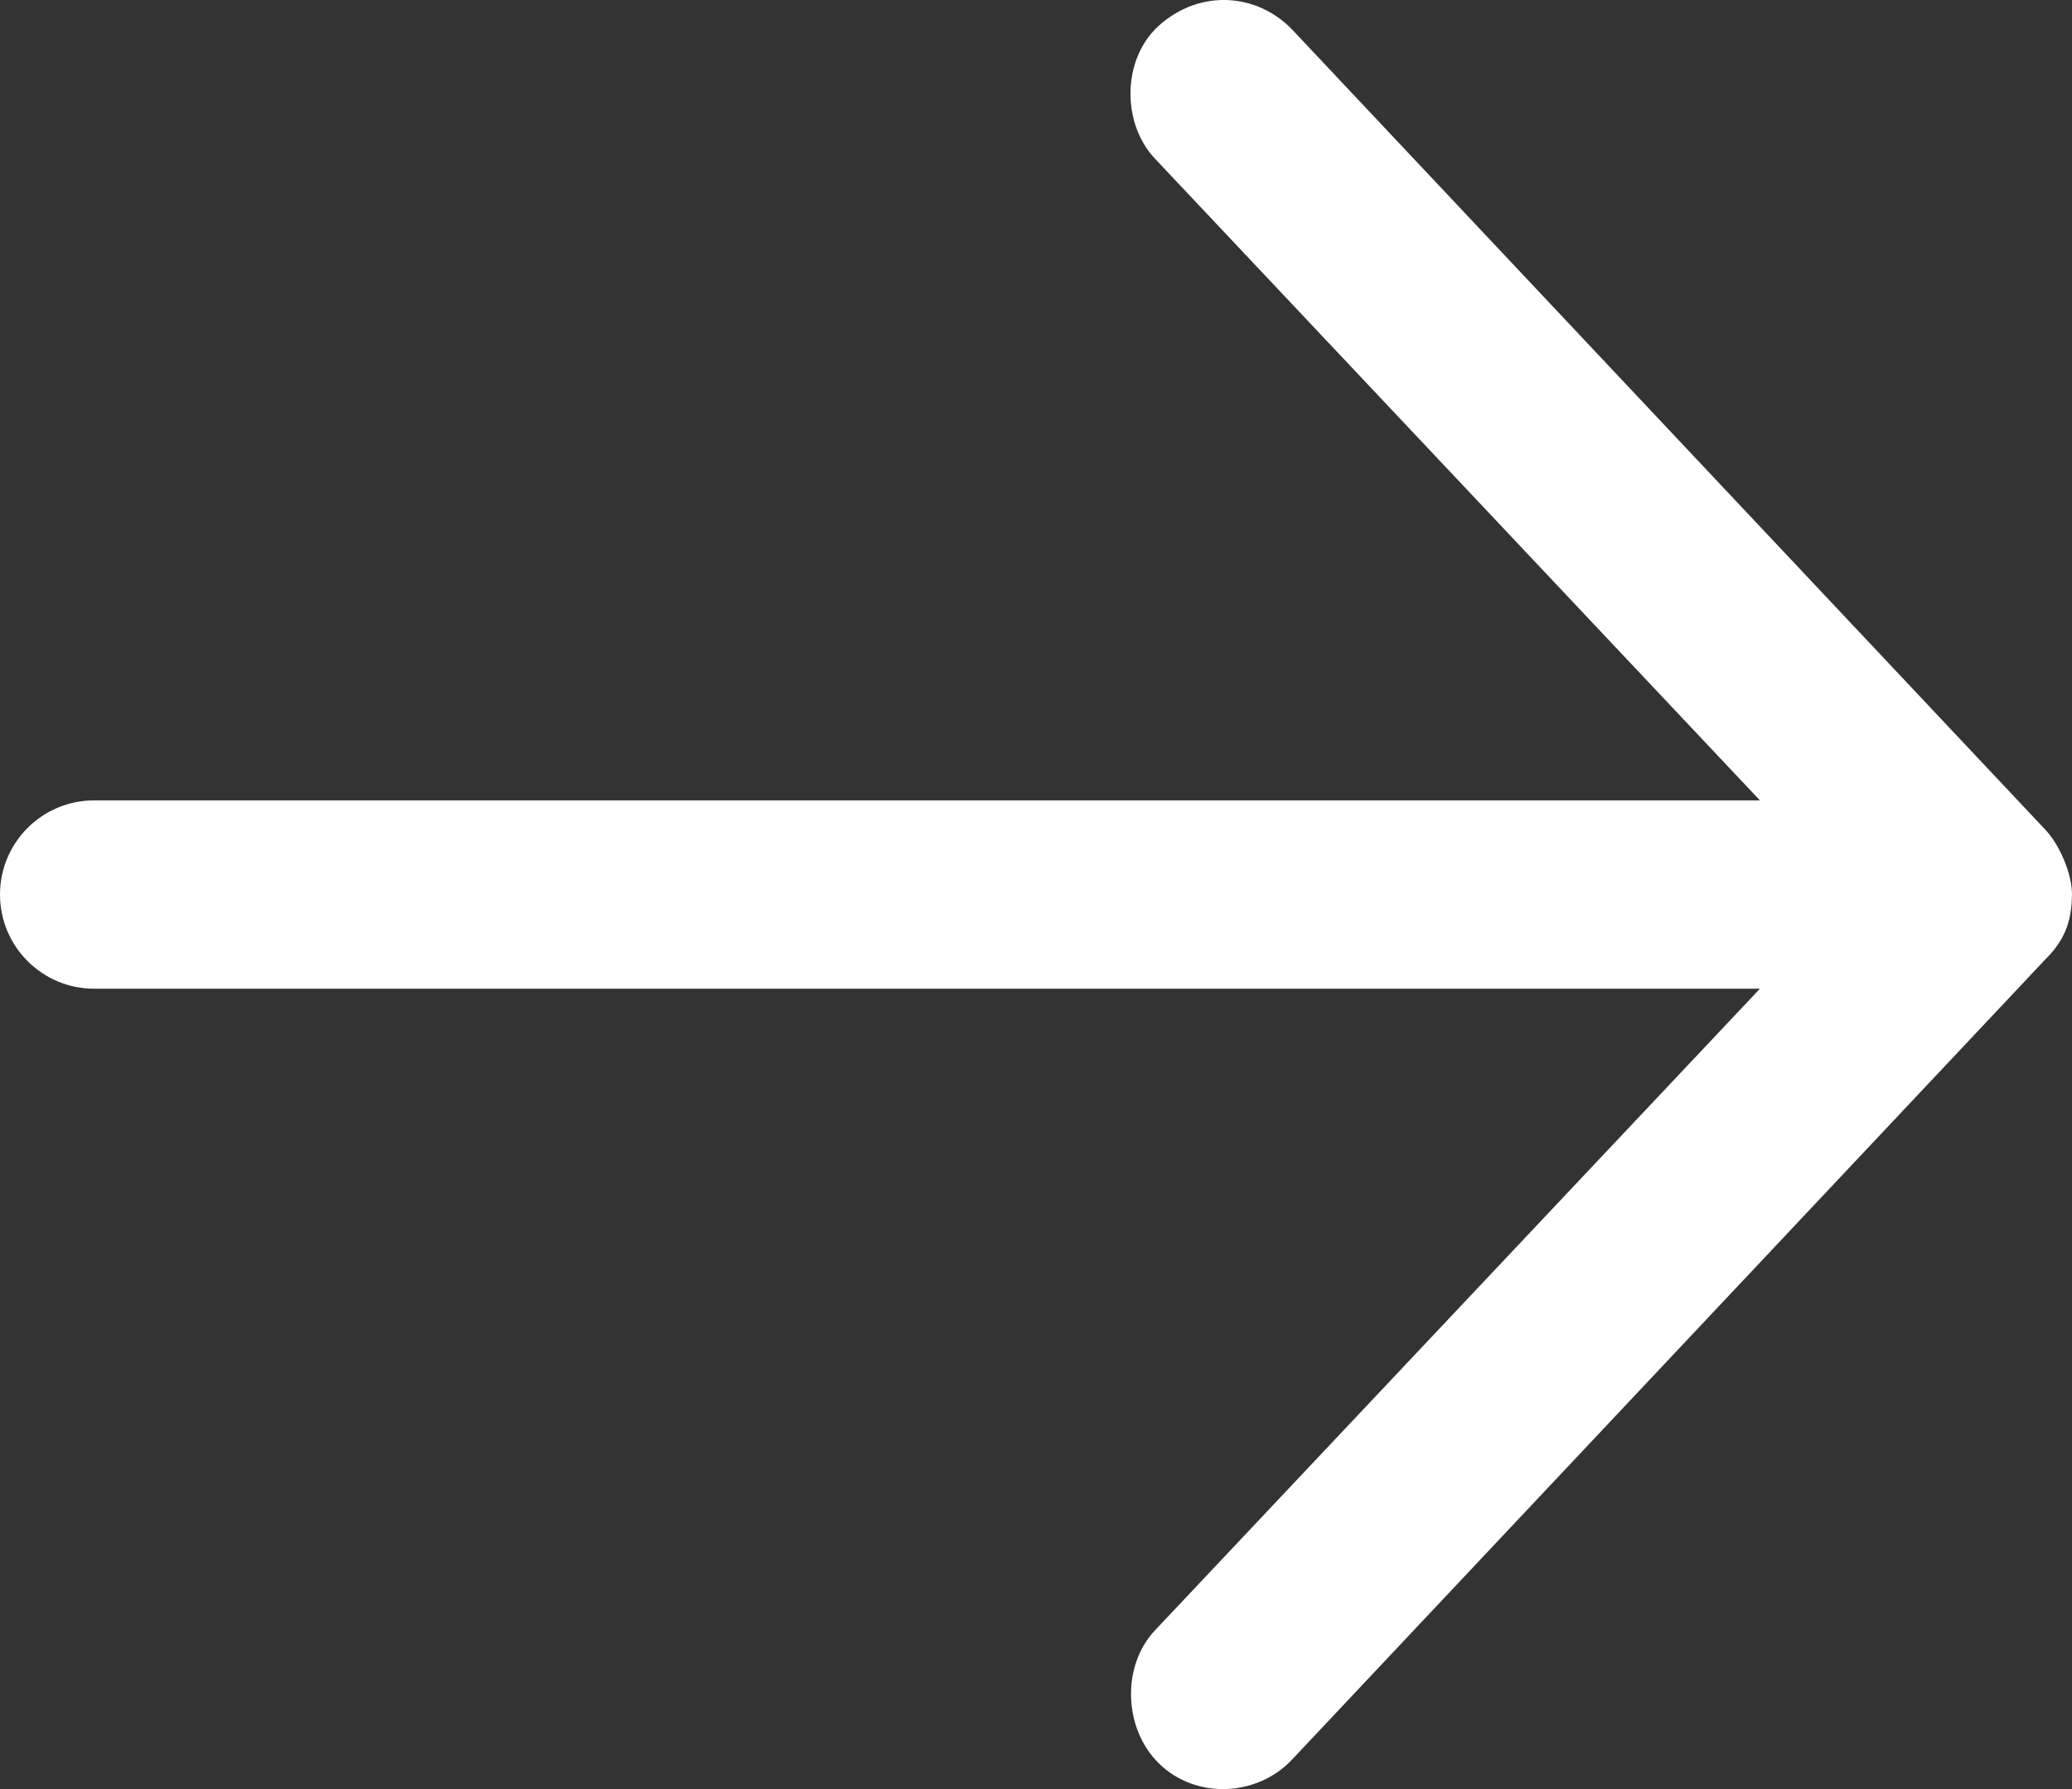 <svg width="44" height="38" viewBox="0 0 44 38" fill="none" xmlns="http://www.w3.org/2000/svg">
<rect x="0" y="0" width="44" height="38" fill="#333333" stroke="none"/>
<path d="M44 19C44 18.537 43.72 17.923 43.436 17.625L27.436 0.624C26.689 -0.148 25.479 -0.238 24.608 0.546C23.829 1.247 23.81 2.614 24.53 3.374L37.373 17H2C0.895 17 0 17.895 0 19C0 20.104 0.895 21 2 21H37.373L24.53 34.625C23.81 35.386 23.861 36.719 24.608 37.453C25.396 38.228 26.701 38.159 27.436 37.375L43.436 20.375C43.906 19.914 43.992 19.47 44 19Z" fill="white"/>
</svg>
